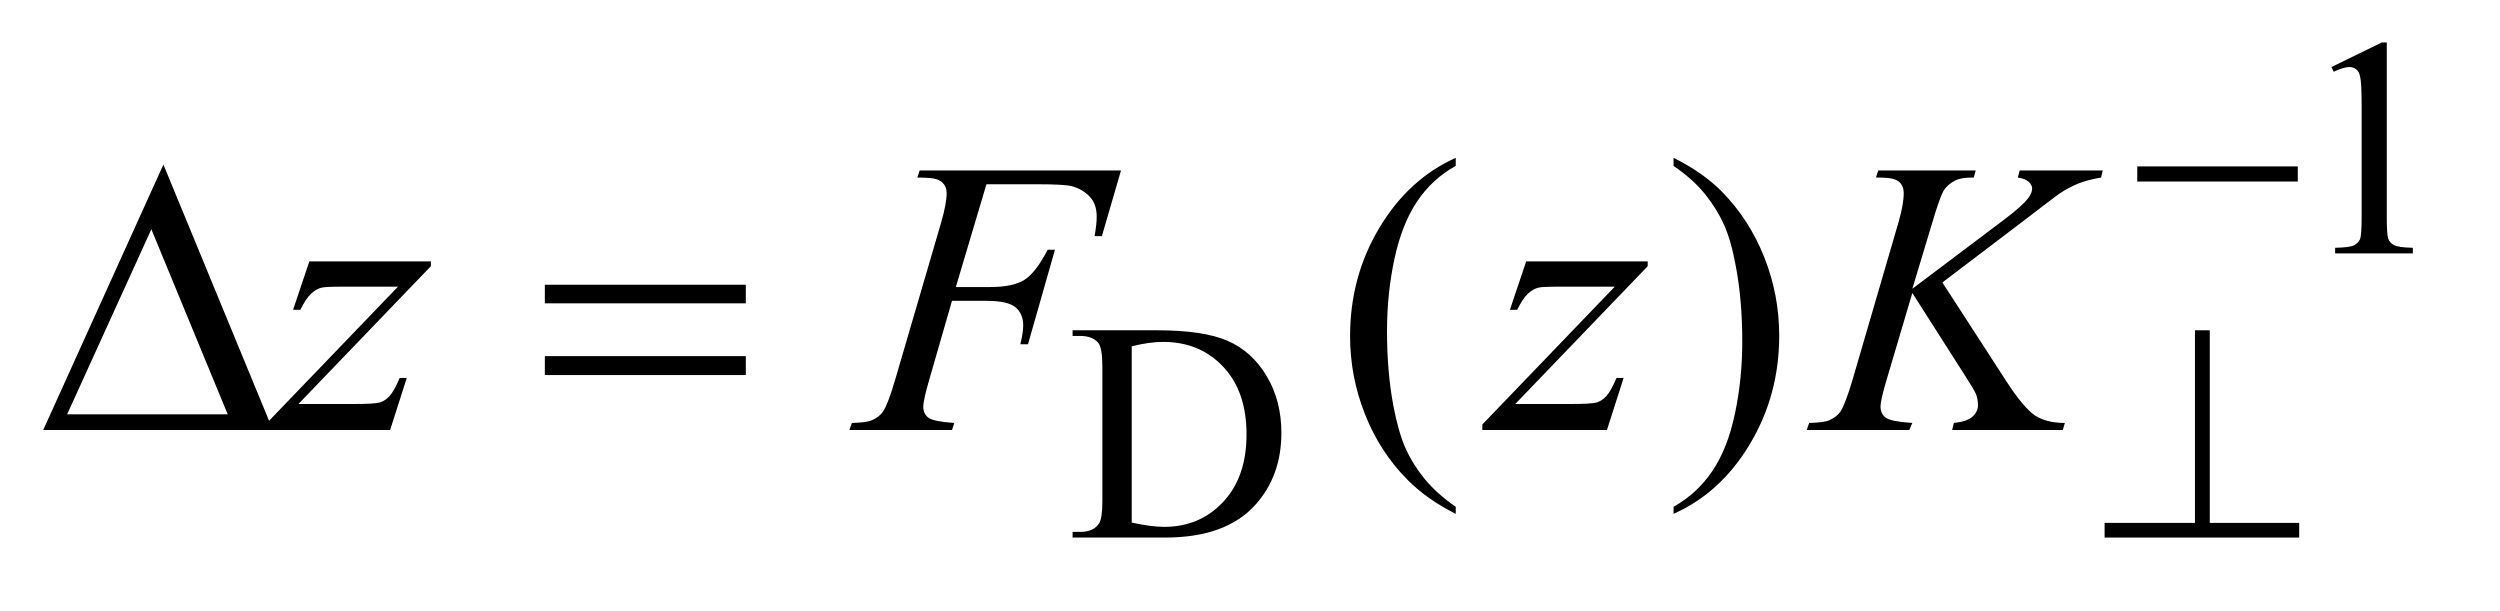 <?xml version="1.0" encoding="UTF-8"?>
<!DOCTYPE svg PUBLIC '-//W3C//DTD SVG 1.0//EN'
          'http://www.w3.org/TR/2001/REC-SVG-20010904/DTD/svg10.dtd'>
<svg stroke-dasharray="none" shape-rendering="auto" xmlns="http://www.w3.org/2000/svg" font-family="'Dialog'" text-rendering="auto" width="90" fill-opacity="1" color-interpolation="auto" color-rendering="auto" preserveAspectRatio="xMidYMid meet" font-size="12px" viewBox="0 0 90 22" fill="black" xmlns:xlink="http://www.w3.org/1999/xlink" stroke="black" image-rendering="auto" stroke-miterlimit="10" stroke-linecap="square" stroke-linejoin="miter" font-style="normal" stroke-width="1" height="22" stroke-dashoffset="0" font-weight="normal" stroke-opacity="1"
><!--Generated by the Batik Graphics2D SVG Generator--><defs id="genericDefs"
  /><g
  ><defs id="defs1"
    ><clipPath clipPathUnits="userSpaceOnUse" id="clipPath1"
      ><path d="M0.992 2.116 L57.651 2.116 L57.651 15.492 L0.992 15.492 L0.992 2.116 Z"
      /></clipPath
      ><clipPath clipPathUnits="userSpaceOnUse" id="clipPath2"
      ><path d="M31.707 67.614 L31.707 494.949 L1841.871 494.949 L1841.871 67.614 Z"
      /></clipPath
    ></defs
    ><g transform="scale(1.576,1.576) translate(-0.992,-2.116) matrix(0.031,0,0,0.031,0,0)"
    ><path d="M1749.953 117.656 L1787.016 99.562 L1790.719 99.562 L1790.719 228.156 Q1790.719 240.969 1791.781 244.109 Q1792.859 247.25 1796.219 248.938 Q1799.594 250.625 1809.922 250.844 L1809.922 255 L1752.656 255 L1752.656 250.844 Q1763.438 250.625 1766.578 249 Q1769.719 247.359 1770.953 244.609 Q1772.188 241.859 1772.188 228.156 L1772.188 145.953 Q1772.188 129.328 1771.062 124.609 Q1770.281 121.016 1768.203 119.344 Q1766.125 117.656 1763.203 117.656 Q1759.047 117.656 1751.641 121.125 L1749.953 117.656 Z" stroke="none" clip-path="url(#clipPath2)"
    /></g
    ><g transform="matrix(0.049,0,0,0.049,-1.564,-3.335)"
    ><path d="M819.938 463 L819.938 458.844 L825.656 458.844 Q835.312 458.844 839.359 452.672 Q841.828 448.969 841.828 436.047 L841.828 337.672 Q841.828 323.406 838.688 319.812 Q834.312 314.875 825.656 314.875 L819.938 314.875 L819.938 310.719 L881.922 310.719 Q916.062 310.719 933.859 318.469 Q951.672 326.219 962.5 344.297 Q973.344 362.375 973.344 386.078 Q973.344 417.859 954.016 439.188 Q932.344 463 887.984 463 L819.938 463 ZM863.391 452 Q877.656 455.141 887.312 455.141 Q913.375 455.141 930.547 436.844 Q947.734 418.531 947.734 387.188 Q947.734 355.641 930.547 337.453 Q913.375 319.25 886.422 319.25 Q876.312 319.25 863.391 322.5 L863.391 452 Z" stroke="none" clip-path="url(#clipPath2)"
    /></g
    ><g transform="matrix(0.049,0,0,0.049,-1.564,-3.335)"
    ><path d="M1101.438 440.391 L1101.438 445.594 Q1080.203 434.906 1066 420.562 Q1045.75 400.172 1034.781 372.469 Q1023.812 344.766 1023.812 314.953 Q1023.812 271.359 1045.328 235.438 Q1066.844 199.5 1101.438 184.031 L1101.438 189.938 Q1084.141 199.5 1073.031 216.094 Q1061.922 232.688 1056.438 258.141 Q1050.953 283.594 1050.953 311.297 Q1050.953 341.391 1055.594 366 Q1059.25 385.406 1064.453 397.141 Q1069.656 408.891 1078.438 419.719 Q1087.234 430.547 1101.438 440.391 ZM1261.469 189.938 L1261.469 184.031 Q1282.844 194.578 1297.047 208.922 Q1317.156 229.453 1328.125 257.094 Q1339.094 284.719 1339.094 314.672 Q1339.094 358.266 1317.641 394.188 Q1296.203 430.125 1261.469 445.594 L1261.469 440.391 Q1278.766 430.688 1289.938 414.156 Q1301.125 397.641 1306.531 372.125 Q1311.953 346.594 1311.953 318.891 Q1311.953 288.938 1307.312 264.188 Q1303.797 244.781 1298.516 233.109 Q1293.25 221.438 1284.531 210.609 Q1275.812 199.781 1261.469 189.938 Z" stroke="none" clip-path="url(#clipPath2)"
    /></g
    ><g transform="matrix(0.049,0,0,0.049,-1.564,-3.335)"
    ><path d="M259.188 260.109 L348.484 260.109 L348.484 263.625 L251.172 364.875 L292.375 364.875 Q307 364.875 310.938 363.75 Q314.875 362.625 318.172 358.969 Q321.484 355.312 325.562 345.75 L330.766 345.75 L318.531 384 L226.984 384 L226.984 379.922 L324.297 278.672 L283.797 278.672 Q271 278.672 268.328 279.375 Q264.391 280.219 260.516 283.812 Q256.656 287.391 252.578 295.688 L247.234 295.688 L259.188 260.109 ZM756.656 203.438 L734.156 278.953 L759.188 278.953 Q776.062 278.953 784.422 273.75 Q792.797 268.547 801.656 251.531 L807 251.531 L787.172 321 L781.547 321 Q783.656 312.562 783.656 307.078 Q783.656 298.5 777.953 293.797 Q772.266 289.078 756.656 289.078 L731.344 289.078 L714.75 346.594 Q710.25 361.922 710.25 366.984 Q710.25 372.188 714.109 375 Q717.984 377.812 733.031 378.797 L731.344 384 L655.969 384 L657.797 378.797 Q668.766 378.516 672.422 376.828 Q678.047 374.438 680.719 370.359 Q684.516 364.594 689.719 346.594 L723.328 231.703 Q727.406 217.781 727.406 209.906 Q727.406 206.25 725.578 203.656 Q723.75 201.047 720.156 199.781 Q716.578 198.516 705.891 198.516 L707.578 193.312 L855.516 193.312 L841.453 241.547 L836.109 241.547 Q837.656 232.828 837.656 227.203 Q837.656 217.922 832.516 212.516 Q827.391 207.094 819.375 204.844 Q813.75 203.438 794.203 203.438 L756.656 203.438 ZM1153.188 260.109 L1242.484 260.109 L1242.484 263.625 L1145.172 364.875 L1186.375 364.875 Q1201 364.875 1204.938 363.75 Q1208.875 362.625 1212.172 358.969 Q1215.484 355.312 1219.562 345.75 L1224.766 345.75 L1212.531 384 L1120.984 384 L1120.984 379.922 L1218.297 278.672 L1177.797 278.672 Q1165 278.672 1162.328 279.375 Q1158.391 280.219 1154.516 283.812 Q1150.656 287.391 1146.578 295.688 L1141.234 295.688 L1153.188 260.109 ZM1458.969 275.578 L1506.219 348.562 Q1518.875 367.969 1527.172 373.391 Q1535.469 378.797 1548.969 378.797 L1547.422 384 L1466.141 384 L1467.406 378.797 Q1477.109 377.812 1481.109 374.156 Q1485.125 370.5 1485.125 365.859 Q1485.125 361.641 1483.719 357.703 Q1482.594 354.891 1475.562 343.922 L1436.891 283.312 L1418.188 346.453 Q1413.547 361.641 1413.547 366.844 Q1413.547 372.188 1417.484 375 Q1421.422 377.812 1436.891 378.797 L1434.641 384 L1359.266 384 L1361.094 378.797 Q1372.062 378.516 1375.859 376.828 Q1381.484 374.297 1384.156 370.359 Q1387.812 364.594 1393.156 346.453 L1426.766 231.281 Q1430.562 218.062 1430.562 210.047 Q1430.562 204.422 1426.969 201.469 Q1423.391 198.516 1412.984 198.516 L1410.172 198.516 L1411.859 193.312 L1483.438 193.312 L1482.031 198.516 Q1473.172 198.375 1468.812 200.484 Q1462.766 203.438 1459.953 208.078 Q1457.141 212.719 1451.656 231.281 L1436.891 280.219 L1504.672 229.172 Q1518.172 219.047 1522.391 213.141 Q1524.922 209.484 1524.922 206.531 Q1524.922 204 1522.312 201.609 Q1519.719 199.219 1514.375 198.516 L1515.781 193.312 L1576.812 193.312 L1575.547 198.516 Q1565.562 200.203 1558.734 202.953 Q1551.922 205.688 1544.75 210.469 Q1542.641 211.875 1517.328 231.281 L1458.969 275.578 Z" stroke="none" clip-path="url(#clipPath2)"
    /></g
    ><g transform="matrix(0.049,0,0,0.049,-1.564,-3.335)"
    ><path d="M1602.156 190.312 L1720.078 190.312 L1720.078 201.438 L1602.156 201.438 L1602.156 190.312 Z" stroke="none" clip-path="url(#clipPath2)"
    /></g
    ><g transform="matrix(0.049,0,0,0.049,-1.564,-3.335)"
    ><path d="M1655.422 310.719 L1655.422 452.219 L1721.125 452.219 L1721.125 463 L1578.156 463 L1578.156 452.219 L1644.531 452.219 L1644.531 310.719 L1655.422 310.719 Z" stroke="none" clip-path="url(#clipPath2)"
    /></g
    ><g transform="matrix(0.049,0,0,0.049,-1.564,-3.335)"
    ><path d="M232.406 384 L63.656 384 L151.969 188.953 L232.406 384 ZM199.219 372.469 L143.109 236.484 L81.234 372.469 L199.219 372.469 ZM432.203 277.266 L579.859 277.266 L579.859 290.906 L432.203 290.906 L432.203 277.266 ZM432.203 329.719 L579.859 329.719 L579.859 343.641 L432.203 343.641 L432.203 329.719 Z" stroke="none" clip-path="url(#clipPath2)"
    /></g
  ></g
></svg
>
